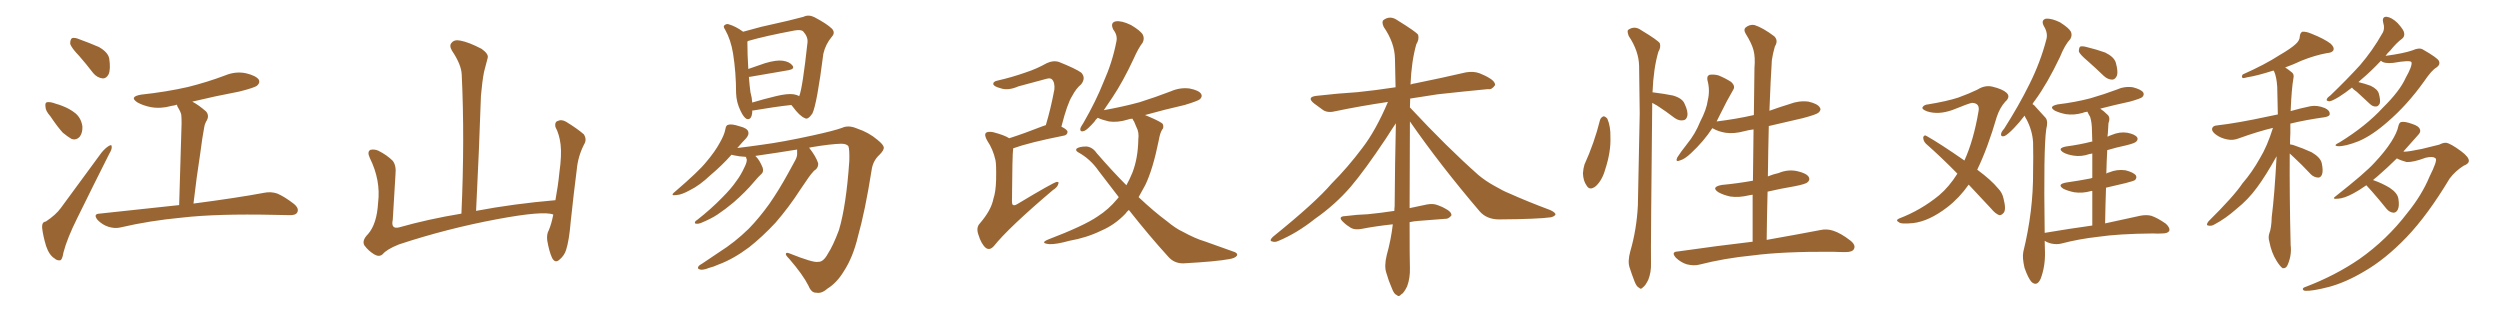 <svg xmlns="http://www.w3.org/2000/svg" xmlns:xlink="http://www.w3.org/1999/xlink" width="1200" height="150"><path fill="#996633" padding="10" d="M38.09 26.95L38.09 26.95Q34.13 22.85 33.69 20.95L33.69 20.95Q33.69 18.90 34.57 18.31L34.57 18.31Q35.89 17.87 38.23 18.90L38.23 18.90Q43.07 20.65 47.46 22.56L47.46 22.56Q51.86 25.05 52.44 28.13L52.44 28.13Q53.17 33.25 52.15 35.60L52.15 35.60Q51.12 37.65 49.37 37.65L49.37 37.65Q46.58 37.35 44.68 35.01L44.68 35.01Q41.31 30.62 38.09 26.95ZM24.17 55.81L24.17 55.81Q21.83 53.17 21.83 51.27L21.83 51.27Q21.53 49.22 22.56 49.07L22.56 49.07Q24.17 48.78 26.81 49.80L26.81 49.80Q28.42 50.24 29.88 50.83L29.88 50.83Q33.40 52.15 36.18 54.35L36.18 54.35Q38.96 56.69 39.55 60.64L39.55 60.64Q39.70 63.57 38.38 65.48L38.38 65.48Q36.62 67.53 34.28 66.65L34.28 66.65Q32.52 65.63 30.18 63.72L30.18 63.72Q27.83 61.23 24.17 55.81ZM21.97 106.35L21.97 106.35Q26.81 103.13 29.15 99.90L29.15 99.90Q38.38 87.45 48.63 73.39L48.63 73.39Q50.54 71.04 52.29 70.02L52.29 70.02Q53.76 69.14 53.61 70.61L53.61 70.61Q53.76 71.63 52.44 73.83L52.44 73.83Q45.12 88.33 37.06 104.74L37.06 104.74Q32.23 114.40 30.47 121.14L30.47 121.14Q29.88 124.80 28.86 124.95L28.86 124.95Q27.25 125.10 26.22 124.07L26.22 124.07Q23.58 122.46 22.12 118.07L22.12 118.07Q20.65 113.23 20.21 109.28L20.21 109.28Q20.07 106.49 21.97 106.35ZM85.99 98.44L85.99 98.44L85.99 98.44Q86.57 77.34 87.16 59.18L87.16 59.18Q87.16 56.54 87.01 55.08L87.01 55.08Q86.72 53.61 85.25 51.27L85.25 51.27Q84.96 50.68 84.96 50.24L84.96 50.24Q83.64 50.68 82.32 50.83L82.32 50.83Q77.20 52.29 72.36 51.42L72.36 51.42Q68.70 50.68 66.06 49.22L66.06 49.22Q61.67 46.44 67.82 45.41L67.82 45.41Q79.98 44.09 90.23 41.75L90.23 41.75Q99.61 39.40 108.11 36.18L108.11 36.18Q113.09 34.13 118.07 35.16L118.07 35.16Q122.90 36.33 124.22 38.23L124.22 38.23Q124.95 39.70 123.49 41.02L123.49 41.02Q122.46 42.04 114.84 43.95L114.84 43.95Q103.27 46.14 92.29 48.78L92.29 48.78Q95.36 50.39 98.88 53.47L98.88 53.47Q100.78 55.66 98.88 58.45L98.88 58.45Q98.14 59.91 98.00 61.23L98.00 61.23Q97.12 65.77 96.09 73.83L96.09 73.83Q94.34 84.96 92.87 97.71L92.87 97.71Q114.11 94.92 126.56 92.58L126.56 92.58Q129.93 91.85 133.01 92.87L133.01 92.87Q136.52 94.34 141.06 97.85L141.06 97.85Q143.70 100.05 142.68 101.95L142.68 101.95Q141.94 103.42 138.72 103.27L138.72 103.27Q135.21 103.27 131.54 103.13L131.54 103.13Q104.15 102.54 87.45 104.44L87.45 104.44Q71.78 105.91 58.01 109.13L58.01 109.13Q55.22 109.86 52.00 108.84L52.00 108.84Q49.22 107.96 46.88 105.62L46.88 105.62Q44.53 102.69 47.75 102.54L47.75 102.54Q68.26 100.34 85.99 98.44ZM265.58 102.98L265.58 102.98L265.58 102.98Q260.89 101.07 238.77 105.18L238.77 105.18Q214.45 109.72 191.46 117.33L191.46 117.33Q185.60 119.68 183.69 122.02L183.69 122.02Q182.08 123.49 179.74 122.17L179.74 122.17Q176.81 120.41 174.90 117.77L174.90 117.77Q173.58 115.43 176.66 112.35L176.66 112.35Q180.91 107.52 181.49 97.27L181.49 97.27Q182.81 86.57 177.54 75.88L177.54 75.88Q176.07 72.80 177.83 71.92L177.83 71.92Q179.74 71.48 181.64 72.36L181.64 72.36Q185.74 74.41 188.53 77.20L188.53 77.20Q190.28 79.54 189.84 83.64L189.84 83.64Q189.11 94.78 188.53 105.47L188.53 105.47Q187.50 110.16 191.60 109.13L191.60 109.13Q205.52 105.18 221.48 102.54L221.48 102.54Q223.10 66.80 221.63 35.89L221.63 35.89Q221.48 31.05 216.94 24.32L216.94 24.32Q215.48 21.83 216.80 20.51L216.80 20.51Q218.12 18.90 220.90 19.48L220.90 19.48Q225 20.21 231.15 23.44L231.15 23.44Q234.67 25.93 234.08 27.83L234.08 27.83Q233.35 30.62 232.32 34.57L232.32 34.57Q231.45 39.11 230.86 45.85L230.86 45.85Q229.98 72.22 228.52 101.22L228.52 101.22Q246.24 97.85 266.60 96.09L266.60 96.09Q267.92 88.92 268.51 82.76L268.51 82.76Q269.68 74.41 269.09 69.43L269.09 69.43Q268.51 64.45 266.60 60.94L266.60 60.94Q266.16 58.74 267.48 58.15L267.48 58.15Q269.53 57.13 271.73 58.45L271.73 58.45Q277.00 61.67 280.22 64.45L280.22 64.45Q281.84 66.94 280.37 69.29L280.37 69.29Q277.44 75 276.86 81.30L276.86 81.30Q275.39 92.72 273.93 106.49L273.93 106.49Q273.19 115.43 271.73 119.97L271.73 119.97Q270.85 122.75 268.51 124.66L268.51 124.66Q266.46 126.56 264.99 123.78L264.99 123.78Q263.53 120.56 262.65 115.28L262.65 115.28Q262.35 112.35 263.38 110.60L263.38 110.60Q264.70 107.52 265.58 102.98ZM361.08 53.03L361.08 53.03Q361.08 53.32 361.08 53.76L361.08 53.76Q360.79 57.71 358.45 57.13L358.45 57.13Q356.98 56.40 355.52 53.32L355.52 53.32Q353.47 49.22 353.32 44.68L353.32 44.68Q353.32 34.86 351.86 25.63L351.86 25.63Q350.83 19.19 348.05 14.21L348.05 14.21Q346.88 12.60 347.90 12.01L347.90 12.01Q348.63 11.43 349.51 11.57L349.51 11.57Q353.17 12.60 356.69 15.23L356.69 15.23Q360.50 14.21 365.33 12.89L365.33 12.89Q372.51 11.28 378.22 9.96L378.22 9.96Q382.47 8.94 385.69 8.06L385.69 8.06Q388.04 6.88 390.82 8.20L390.82 8.20Q396.97 11.43 399.32 13.77L399.32 13.77Q401.07 15.67 399.32 17.58L399.32 17.58Q396.24 21.24 395.21 25.78L395.21 25.78L395.21 25.78Q392.14 49.95 389.94 54.49L389.94 54.49Q387.74 57.71 386.28 56.69L386.28 56.69Q383.79 55.66 380.57 51.27L380.57 51.27Q379.98 50.54 379.83 50.39L379.83 50.39Q371.78 51.27 361.52 53.03L361.52 53.03Q361.23 53.03 361.08 53.03ZM381.01 45.26L381.01 45.26Q382.62 45.56 383.64 46.14L383.64 46.14Q385.25 42.04 387.60 20.36L387.60 20.36Q387.89 17.72 385.55 15.09L385.55 15.09Q384.52 14.06 381.30 14.65L381.30 14.65Q367.24 17.29 359.18 19.63L359.18 19.63Q358.89 19.78 358.74 19.92L358.74 19.92Q358.74 25.93 359.18 33.11L359.18 33.11Q363.13 31.79 367.24 30.32L367.24 30.32Q372.66 28.71 375.73 29.15L375.73 29.15Q378.96 29.59 380.42 31.49L380.42 31.49Q381.59 33.11 378.52 33.69L378.52 33.69Q370.46 35.01 359.77 36.91L359.77 36.91Q359.62 36.91 359.47 36.91L359.47 36.91Q359.77 41.02 360.21 44.24L360.21 44.24Q360.94 46.88 361.08 49.22L361.08 49.22Q366.36 47.61 372.51 46.14L372.51 46.14Q377.93 44.82 381.01 45.26ZM382.62 71.78L382.62 71.78L382.62 71.78Q373.68 73.24 363.43 74.71L363.43 74.71Q362.99 74.71 362.55 74.85L362.55 74.85Q362.84 75.15 362.99 75.29L362.99 75.29Q364.60 76.90 366.06 80.42L366.06 80.42Q366.65 82.32 365.63 83.35L365.63 83.35Q364.01 84.81 361.67 87.60L361.67 87.60Q357.86 92.14 352.15 97.12L352.15 97.12Q348.34 100.34 344.38 102.98L344.38 102.98Q341.60 104.88 336.33 107.08L336.33 107.08Q335.16 107.52 334.13 107.37L334.13 107.37Q333.54 107.37 333.54 106.79L333.54 106.79Q333.69 106.05 334.57 105.62L334.57 105.62Q341.31 100.34 346.58 94.92L346.58 94.92Q351.12 90.38 353.47 86.87L353.47 86.87Q355.52 84.23 357.42 80.13L357.42 80.13Q358.59 77.78 358.45 76.46L358.45 76.46Q358.15 76.03 358.15 75.59L358.15 75.59Q358.01 75.29 358.01 75.29L358.01 75.29Q354.93 75.15 352.29 74.56L352.29 74.56Q351.71 74.41 351.12 74.27L351.12 74.27Q346.73 79.25 341.02 84.08L341.02 84.08Q335.74 89.06 331.20 91.26L331.20 91.26Q327.25 93.46 324.90 93.60L324.90 93.60Q321.24 94.19 324.02 91.99L324.02 91.99Q335.45 82.18 338.96 77.78L338.96 77.78Q343.21 72.80 345.56 68.41L345.56 68.41Q347.75 64.60 348.19 61.96L348.19 61.96Q348.49 60.06 349.51 59.91L349.51 59.91Q351.12 59.33 355.08 60.64L355.08 60.64Q358.74 61.52 359.18 63.28L359.18 63.28Q359.62 64.60 358.15 66.36L358.15 66.36Q356.69 67.82 353.91 71.04L353.91 71.04Q358.89 70.46 366.06 69.43L366.06 69.43Q375.88 68.12 389.94 65.04L389.94 65.04Q400.05 62.84 404.15 61.38L404.15 61.38Q407.23 59.91 411.33 61.67L411.33 61.67Q417.04 63.57 421.14 67.09L421.14 67.09Q424.07 69.43 424.22 70.75L424.22 70.75Q424.37 72.07 422.17 74.27L422.17 74.27Q418.95 77.20 418.36 81.74L418.36 81.74Q415.28 101.22 411.77 113.67L411.77 113.67Q409.42 123.49 405.03 130.22L405.03 130.22Q401.66 135.79 397.12 138.57L397.12 138.57Q394.34 141.06 391.70 140.48L391.70 140.48Q389.50 140.63 388.04 137.11L388.04 137.11Q385.40 131.84 378.81 124.22L378.81 124.22Q377.05 122.46 377.20 121.88L377.20 121.88Q377.34 121.00 378.81 121.58L378.81 121.58Q390.53 126.27 392.72 125.68L392.72 125.68Q395.21 125.83 397.41 121.73L397.41 121.73Q399.90 117.92 402.69 110.45L402.69 110.45Q406.20 98.73 407.67 77.20L407.67 77.20Q407.81 71.63 407.23 70.17L407.23 70.17Q406.35 68.99 403.71 68.99L403.71 68.99Q398.58 69.14 389.79 70.61L389.79 70.61Q388.92 70.75 388.33 70.90L388.33 70.90Q388.33 70.90 388.48 71.04L388.48 71.04Q391.70 75.15 392.72 78.37L392.72 78.37Q392.87 80.71 390.67 82.03L390.67 82.03Q389.21 83.64 388.18 85.11L388.18 85.11Q386.28 87.89 384.08 91.11L384.08 91.11Q378.81 99.32 372.22 106.93L372.22 106.93Q365.92 113.67 359.62 118.65L359.62 118.65Q352.00 124.37 344.82 127.00L344.82 127.00Q342.63 128.03 340.28 128.61L340.28 128.61Q337.35 129.79 335.89 129.35L335.89 129.35Q334.42 128.91 335.45 127.59L335.45 127.59Q336.18 127.00 337.21 126.42L337.21 126.42Q341.16 123.78 345.26 121.00L345.26 121.00Q352.73 116.31 359.47 109.72L359.47 109.72Q364.45 104.59 369.29 97.85L369.29 97.85Q373.97 91.11 378.37 83.06L378.37 83.06Q380.27 79.69 381.74 76.90L381.74 76.90Q382.76 75 382.62 73.54L382.62 73.54Q382.62 72.36 382.62 71.78ZM484.42 66.36L484.42 66.36Q491.75 64.01 500.68 60.50L500.68 60.50Q501.42 60.21 502.00 60.06L502.00 60.06Q504.35 52.29 506.10 42.92L506.10 42.92Q506.40 39.55 504.93 38.09L504.93 38.09Q504.20 37.35 502.44 37.79L502.44 37.79Q495.85 39.55 488.82 41.46L488.82 41.46Q483.84 43.65 480.18 42.33L480.18 42.33Q477.39 41.60 476.81 40.58L476.81 40.58Q476.51 39.11 478.86 38.67L478.86 38.67Q485.89 37.06 492.48 34.72L492.48 34.72Q497.46 33.11 502.44 30.32L502.44 30.32Q505.52 28.86 508.30 29.74L508.30 29.74Q516.36 32.96 518.99 34.86L518.99 34.86Q521.34 37.35 518.99 40.43L518.99 40.43Q516.50 42.48 514.60 46.14L514.60 46.14Q512.26 49.80 509.47 60.79L509.47 60.79Q512.40 62.26 512.40 63.28L512.40 63.28Q512.40 64.60 510.94 65.04L510.94 65.04Q493.95 68.41 486.33 71.19L486.33 71.19Q485.89 74.12 485.74 96.68L485.74 96.68Q485.74 98.14 486.18 98.29L486.18 98.29Q486.77 98.88 488.23 98.00L488.23 98.00Q505.81 87.45 507.28 87.30L507.28 87.30Q508.45 87.30 508.01 88.18L508.01 88.18Q507.71 89.79 505.37 91.26L505.37 91.26Q484.13 109.28 477.10 118.07L477.10 118.07Q475.05 120.41 473.14 118.95L473.14 118.95Q470.95 117.04 469.63 112.65L469.63 112.65Q468.46 109.28 470.21 107.37L470.21 107.37Q475.78 100.93 476.81 95.51L476.81 95.51Q477.98 92.14 478.13 86.28L478.13 86.28Q478.27 78.81 477.83 76.90L477.83 76.90Q476.66 71.63 473.88 67.53L473.88 67.53Q472.27 64.75 473.29 63.72L473.29 63.72Q474.32 62.99 476.66 63.43L476.66 63.43Q482.23 64.89 484.42 66.36ZM541.85 100.78L541.85 100.78L541.85 100.78Q540.82 101.66 540.23 102.54L540.23 102.54Q535.11 107.96 528.52 110.74L528.52 110.74Q521.63 114.11 513.28 115.58L513.28 115.58Q506.98 117.33 503.76 117.19L503.76 117.19Q498.93 116.75 503.03 114.99L503.03 114.99Q520.31 108.40 526.90 103.86L526.90 103.86Q532.18 100.49 536.28 95.51L536.28 95.51Q536.57 95.07 537.01 94.63L537.01 94.63Q532.18 88.33 527.34 82.03L527.34 82.03Q523.39 76.32 517.53 73.10L517.53 73.10Q516.21 72.36 516.65 71.48L516.65 71.48Q517.82 70.31 521.48 70.31L521.48 70.31Q524.41 70.61 526.32 73.39L526.32 73.39Q533.94 82.18 540.67 88.92L540.67 88.92Q542.29 85.99 543.60 82.76L543.60 82.76Q546.24 75.88 546.39 66.94L546.39 66.94Q546.83 63.43 545.51 61.08L545.51 61.08Q544.92 59.62 544.34 58.30L544.34 58.30Q543.75 57.57 543.60 56.98L543.60 56.98Q542.29 56.98 541.26 57.42L541.26 57.42Q536.43 58.89 532.32 58.30L532.32 58.30Q529.10 57.57 526.90 56.54L526.90 56.54Q525.88 57.42 525.29 58.45L525.29 58.45Q521.92 62.26 520.46 62.84L520.46 62.84Q518.41 63.57 518.55 61.82L518.55 61.82Q518.70 60.94 520.02 59.03L520.02 59.03Q526.03 48.63 529.69 39.40L529.69 39.40Q533.94 29.88 535.84 20.07L535.84 20.07Q536.57 16.99 534.38 14.21L534.38 14.21Q532.76 10.84 535.55 10.25L535.55 10.25Q538.33 9.81 542.87 12.01L542.87 12.01Q547.56 14.79 548.58 16.70L548.58 16.70Q549.46 18.60 548.44 20.51L548.44 20.51Q546.39 23.14 544.19 28.13L544.19 28.13Q539.06 39.11 534.08 46.58L534.08 46.58Q531.74 50.10 529.83 52.88L529.83 52.88Q538.92 51.27 546.97 49.07L546.97 49.07Q554.88 46.58 562.06 43.80L562.06 43.80Q566.46 41.89 571.00 42.48L571.00 42.48Q575.54 43.36 576.56 45.12L576.56 45.12Q577.29 46.29 575.98 47.61L575.98 47.61Q574.95 48.49 568.65 50.39L568.65 50.39Q558.98 52.59 549.61 55.22L549.61 55.22Q550.93 55.81 552.39 56.40L552.39 56.40Q557.08 58.45 558.11 59.47L558.11 59.47Q558.84 61.23 557.81 62.26L557.81 62.26Q556.79 63.87 556.20 67.38L556.20 67.38Q553.42 81.15 549.76 88.77L549.76 88.77Q548.00 91.85 546.53 94.63L546.53 94.63Q554.00 101.66 560.16 106.20L560.16 106.20Q564.40 109.72 567.63 111.18L567.63 111.18Q573.78 114.55 578.32 115.87L578.32 115.87Q585.21 118.36 592.68 121.00L592.68 121.00Q594.29 121.73 593.70 122.75L593.70 122.75Q592.82 123.93 590.04 124.37L590.04 124.37Q583.89 125.54 567.92 126.42L567.92 126.42Q563.53 126.42 560.74 123.19L560.74 123.19Q551.66 113.23 541.85 100.78ZM676.76 58.30L676.76 58.30L676.76 58.30Q676.61 83.50 676.61 99.90L676.61 99.90Q680.86 99.02 684.96 98.14L684.96 98.14Q688.04 97.56 690.38 98.58L690.38 98.58Q692.72 99.46 693.60 100.05L693.60 100.05Q696.83 101.66 696.68 103.42L696.68 103.42Q695.21 105.18 693.75 105.03L693.75 105.03Q687.74 105.47 680.57 106.05L680.57 106.05Q678.52 106.20 676.61 106.64L676.61 106.64Q676.61 124.95 676.76 128.61L676.76 128.61Q676.90 133.45 675.44 137.40L675.44 137.40Q673.83 140.77 672.51 141.36L672.51 141.36Q671.48 142.68 670.46 141.65L670.46 141.65Q669.14 141.21 668.12 138.43L668.12 138.43Q666.50 134.77 665.48 131.10L665.48 131.10Q664.31 127.88 665.63 122.46L665.63 122.46Q667.68 115.14 668.55 107.67L668.55 107.67Q660.35 108.54 653.61 109.86L653.61 109.86Q650.39 110.45 648.49 109.42L648.49 109.42Q646.29 108.11 644.82 106.64L644.82 106.64Q641.75 103.86 645.85 103.71L645.85 103.71Q651.56 102.98 656.54 102.83L656.54 102.83Q662.55 102.25 669.29 101.22L669.29 101.22Q669.29 100.05 669.43 99.02L669.43 99.02Q669.58 78.22 670.02 59.18L670.02 59.18Q668.12 61.96 665.33 66.36L665.33 66.36Q655.08 81.74 648.34 89.65L648.34 89.65Q640.87 98.29 631.20 105.03L631.20 105.03Q622.56 111.91 613.77 115.58L613.77 115.58Q612.01 116.46 610.55 115.87L610.55 115.87Q609.08 115.58 610.99 113.67L610.99 113.67Q631.49 97.12 639.11 88.18L639.11 88.18Q646.88 80.42 653.91 71.04L653.91 71.04Q660.35 62.70 666.21 48.93L666.21 48.93Q652.44 50.98 641.31 53.32L641.31 53.32Q637.50 54.35 635.16 52.88L635.16 52.88Q632.67 51.12 630.76 49.66L630.76 49.66Q626.95 46.58 631.93 46.00L631.93 46.00Q642.19 44.82 651.56 44.24L651.56 44.24Q660.21 43.36 669.87 41.89L669.87 41.89Q669.73 34.72 669.58 28.13L669.58 28.13Q669.43 20.51 664.16 12.89L664.16 12.89Q663.13 10.55 664.01 9.67L664.01 9.67Q667.24 7.18 670.90 9.81L670.90 9.81Q679.69 15.23 680.71 16.70L680.71 16.70Q681.30 18.90 679.83 21.24L679.83 21.24Q677.49 29.44 677.05 40.58L677.05 40.58Q678.08 40.14 679.39 39.99L679.39 39.99Q691.70 37.50 703.71 34.72L703.71 34.72Q707.37 34.13 710.16 35.16L710.16 35.16Q712.94 36.33 713.96 36.91L713.96 36.91Q717.77 38.96 717.63 40.87L717.63 40.87Q716.02 43.21 714.26 42.77L714.26 42.77Q703.42 43.80 690.09 45.26L690.09 45.26Q683.06 46.29 676.90 47.31L676.90 47.31Q676.76 49.37 676.76 51.56L676.76 51.56Q694.63 70.75 709.72 84.08L709.72 84.08Q713.09 86.87 717.04 89.06L717.04 89.06Q721.88 91.85 724.22 92.72L724.22 92.72Q733.01 96.68 743.99 100.78L743.99 100.78Q746.63 101.95 746.63 102.98L746.63 102.98Q746.19 103.86 744.43 104.30L744.43 104.30Q738.28 105.18 719.24 105.32L719.24 105.32Q713.53 105.18 710.30 101.51L710.30 101.51Q691.41 79.39 676.76 58.30ZM768.02 57.57L768.02 57.57Q768.46 56.25 769.78 55.81L769.78 55.81Q770.65 55.96 771.53 56.98L771.53 56.98Q773.14 60.79 773.00 65.77L773.00 65.77Q773.29 72.80 770.51 81.30L770.51 81.30Q769.04 86.57 765.97 89.36L765.97 89.36Q763.04 91.70 761.57 89.06L761.57 89.06Q759.96 86.87 759.81 83.20L759.81 83.20Q759.96 80.86 760.55 78.96L760.55 78.96Q765.23 68.70 768.02 57.57ZM793.07 49.37L793.07 49.37Q792.33 118.65 792.48 126.27L792.48 126.27Q792.63 130.66 791.16 134.33L791.16 134.33Q789.70 137.26 788.67 137.84L788.67 137.84Q787.65 139.16 786.77 138.13L786.77 138.13Q785.60 137.70 784.57 135.06L784.57 135.06Q783.25 131.69 782.23 128.47L782.23 128.47Q781.20 125.54 782.52 120.70L782.52 120.70Q785.60 110.16 786.18 98.58L786.18 98.58Q786.62 75.59 787.06 54.49L787.06 54.49Q786.91 42.33 786.77 31.64L786.77 31.64Q786.62 24.46 781.79 17.29L781.79 17.29Q780.91 14.94 781.49 14.36L781.49 14.36Q784.57 12.16 787.79 14.50L787.79 14.50Q795.85 19.34 796.73 20.80L796.73 20.80Q797.31 22.71 796.00 24.90L796.00 24.90Q793.65 32.96 793.21 44.38L793.21 44.38Q793.36 44.24 793.80 44.38L793.80 44.38Q798.63 44.97 803.03 45.85L803.03 45.85Q807.57 47.17 808.59 49.80L808.59 49.80Q810.35 53.47 809.91 55.66L809.91 55.66Q809.47 57.57 808.01 57.71L808.01 57.71Q806.10 58.15 803.91 56.69L803.91 56.69Q799.51 53.32 795.41 50.68L795.41 50.68Q794.09 49.95 793.07 49.37ZM841.26 116.02L841.26 116.02L841.26 116.02Q841.26 104.44 841.26 93.46L841.26 93.46Q840.09 93.60 839.50 93.75L839.50 93.75Q834.67 94.92 830.57 94.34L830.57 94.34Q827.20 93.60 824.85 92.29L824.85 92.29Q821.04 89.79 826.46 88.77L826.46 88.77Q834.23 88.04 841.41 86.72L841.41 86.72Q841.55 74.12 841.70 62.11L841.70 62.11Q839.36 62.40 837.16 62.99L837.16 62.99Q832.32 64.31 828.22 63.72L828.22 63.72Q824.85 63.13 822.51 61.82L822.51 61.82Q822.07 61.52 821.92 61.52L821.92 61.52Q817.82 67.82 811.67 73.54L811.67 73.54Q808.59 76.46 806.25 77.05L806.25 77.05Q804.05 77.93 805.08 75.59L805.08 75.59Q806.54 73.24 809.77 69.14L809.77 69.14Q813.72 64.31 816.06 58.45L816.06 58.45Q819.14 52.59 819.73 48.19L819.73 48.19Q820.90 43.36 819.58 38.53L819.58 38.53Q819.14 36.47 820.61 35.89L820.61 35.89Q822.66 35.60 824.85 36.18L824.85 36.18Q828.08 37.50 830.86 39.26L830.86 39.26Q833.20 41.31 831.88 43.21L831.88 43.21Q828.96 48.19 825.88 54.49L825.88 54.49Q824.85 56.40 823.97 58.30L823.97 58.30Q833.50 57.13 841.85 55.22L841.85 55.22Q841.99 43.65 842.14 32.67L842.14 32.67Q842.58 27.39 841.70 24.17L841.70 24.17Q840.97 21.09 837.89 16.11L837.89 16.11Q836.87 14.36 837.74 13.33L837.74 13.33Q839.79 11.57 842.14 12.01L842.14 12.01Q846.24 13.33 851.66 17.43L851.66 17.43Q853.71 19.48 851.95 22.27L851.95 22.27Q850.93 25.78 850.49 28.86L850.49 28.86Q849.90 37.79 849.32 53.17L849.32 53.17Q854.15 51.42 858.98 49.95L858.98 49.95Q863.53 48.19 868.07 48.78L868.07 48.78Q872.46 49.80 873.49 51.56L873.49 51.56Q874.37 52.73 872.90 54.05L872.90 54.05Q872.02 54.93 865.43 56.69L865.43 56.69Q857.08 58.59 849.02 60.50L849.02 60.50Q848.73 72.22 848.58 84.67L848.58 84.67Q851.07 83.64 853.71 83.06L853.71 83.06Q858.25 81.15 862.79 82.18L862.79 82.18Q867.19 83.20 868.21 84.96L868.21 84.96Q868.95 86.43 867.63 87.45L867.63 87.45Q866.89 88.33 861.62 89.36L861.62 89.36Q854.74 90.53 848.44 91.99L848.44 91.99Q848.14 103.13 848.00 115.14L848.00 115.14Q863.82 112.35 873.63 110.45L873.63 110.45Q876.86 109.72 879.93 110.74L879.93 110.74Q883.59 111.91 888.13 115.43L888.13 115.43Q890.92 117.63 889.89 119.53L889.89 119.53Q889.16 121.00 885.94 121.00L885.94 121.00Q882.86 121.00 879.64 120.85L879.64 120.85Q855.76 120.70 841.26 122.61L841.26 122.61Q827.78 123.93 815.77 127.00L815.77 127.00Q813.13 127.73 809.62 126.86L809.62 126.86Q806.84 125.98 804.49 123.78L804.49 123.78Q801.86 120.85 805.37 120.70L805.37 120.70Q824.85 117.92 841.26 116.02ZM944.97 88.62L944.97 88.62Q940.43 95.07 934.72 99.46L934.72 99.46Q925.93 106.20 918.31 107.08L918.31 107.08Q912.30 107.67 911.43 106.64L911.43 106.64Q909.67 105.76 911.57 104.88L911.57 104.88Q921.97 100.93 930.76 93.75L930.76 93.75Q935.60 89.65 939.55 83.35L939.55 83.35Q931.64 75.29 924.46 68.99L924.46 68.99Q923.14 67.68 923.14 65.92L923.14 65.92Q923.58 64.60 924.61 65.19L924.61 65.19Q931.35 68.99 942.92 77.05L942.92 77.05Q947.31 67.38 949.66 53.61L949.66 53.61Q950.54 49.51 946.58 49.37L946.58 49.37Q945.26 49.51 937.35 52.73L937.35 52.73Q930.47 55.22 925.05 53.47L925.05 53.47Q922.27 52.44 922.85 51.42L922.85 51.42Q923.58 50.24 925.49 50.10L925.49 50.10Q934.42 48.63 939.84 46.88L939.84 46.88Q945.12 44.97 949.07 43.07L949.07 43.07Q952.73 40.72 956.40 41.60L956.40 41.60Q961.23 42.77 963.13 44.53L963.13 44.53Q965.19 46.44 962.55 48.78L962.55 48.78Q959.91 51.71 958.45 56.10L958.45 56.10Q954.05 71.19 949.07 81.45L949.07 81.45Q955.81 86.43 959.03 90.38L959.03 90.38Q961.08 92.43 961.67 95.21L961.67 95.21Q963.13 100.78 961.67 102.25L961.67 102.25Q960.64 103.42 959.62 103.27L959.62 103.27Q957.71 102.54 955.81 100.20L955.81 100.20Q949.95 94.04 944.97 88.62ZM1002.10 29.30L1002.10 29.30Q998.44 26.22 997.85 24.76L997.85 24.76Q997.85 23.00 998.44 22.41L998.44 22.41Q999.32 21.97 1001.51 22.56L1001.51 22.56Q1006.35 23.73 1010.45 25.20L1010.45 25.20Q1014.70 27.25 1015.58 30.03L1015.58 30.03Q1016.75 34.28 1016.16 36.18L1016.16 36.18Q1015.43 38.09 1013.96 38.23L1013.96 38.23Q1011.77 38.23 1009.86 36.47L1009.86 36.47Q1005.76 32.52 1002.10 29.30ZM1004.30 108.25L1004.30 108.25L1004.30 108.25Q1004.30 98.88 1004.30 91.70L1004.30 91.70Q1003.86 91.55 1003.71 91.70L1003.71 91.70Q999.61 92.87 995.65 92.29L995.65 92.29Q992.72 91.70 990.53 90.67L990.53 90.67Q987.01 88.48 991.85 87.60L991.85 87.60Q998.00 86.72 1003.27 85.69L1003.27 85.69Q1003.71 85.55 1004.30 85.40L1004.30 85.40Q1004.30 78.22 1004.30 73.68L1004.30 73.68Q1003.42 73.83 1002.83 73.97L1002.83 73.97Q999.02 75.29 995.36 74.71L995.36 74.71Q992.43 74.27 990.53 73.24L990.53 73.24Q987.16 71.19 991.70 70.31L991.70 70.31Q998.29 69.43 1004.00 67.97L1004.00 67.97Q1004.15 67.97 1004.30 67.97L1004.30 67.97Q1004.15 64.16 1004.15 63.13L1004.15 63.13Q1004.15 58.89 1003.27 56.10L1003.27 56.10Q1002.54 54.93 1001.95 53.61L1001.95 53.61Q1000.63 53.76 999.61 54.20L999.61 54.20Q995.51 55.37 991.55 54.79L991.55 54.79Q988.62 54.20 986.43 53.17L986.43 53.17Q982.91 51.12 987.74 50.10L987.74 50.10Q996.24 49.07 1003.42 47.17L1003.42 47.17Q1010.01 45.26 1015.87 43.07L1015.87 43.07Q1019.68 41.31 1023.78 41.89L1023.78 41.89Q1027.73 42.92 1028.76 44.38L1028.76 44.38Q1029.35 45.56 1028.32 46.58L1028.32 46.58Q1027.59 47.31 1022.31 48.78L1022.31 48.78Q1014.84 50.39 1008.11 52.15L1008.11 52.15Q1009.86 53.32 1011.62 55.08L1011.62 55.08Q1013.09 56.40 1012.06 59.18L1012.06 59.18Q1011.91 61.23 1011.77 64.01L1011.77 64.01Q1011.62 64.75 1011.62 65.63L1011.62 65.63Q1012.35 65.19 1013.67 64.75L1013.67 64.75Q1017.48 63.13 1021.14 63.72L1021.14 63.72Q1024.80 64.45 1025.83 65.92L1025.83 65.92Q1026.42 66.94 1025.39 67.97L1025.39 67.97Q1024.80 68.70 1020.70 69.73L1020.70 69.73Q1015.87 70.75 1011.47 72.07L1011.47 72.07Q1011.18 77.49 1011.04 83.35L1011.04 83.35Q1011.47 82.91 1012.35 82.76L1012.35 82.76Q1016.16 81.15 1020.26 81.74L1020.26 81.74Q1024.22 82.76 1025.24 84.23L1025.24 84.23Q1025.83 85.40 1024.80 86.43L1024.80 86.43Q1024.22 86.87 1020.26 87.89L1020.26 87.89Q1015.43 89.06 1010.89 90.09L1010.89 90.09Q1010.60 98.29 1010.45 107.23L1010.45 107.23Q1020.70 105.03 1027.29 103.56L1027.29 103.56Q1030.22 102.98 1032.57 103.56L1032.57 103.56Q1035.64 104.59 1039.60 107.37L1039.60 107.37Q1041.80 109.42 1041.21 110.89L1041.21 110.89Q1040.48 112.06 1037.84 112.06L1037.84 112.06Q1035.79 112.21 1033.45 112.06L1033.45 112.06Q1016.89 112.21 1007.08 113.67L1007.08 113.67Q997.85 114.70 989.50 116.89L989.50 116.89Q987.30 117.48 984.52 116.89L984.52 116.89Q982.76 116.46 981.45 115.58L981.45 115.58Q981.45 118.21 981.59 121.00L981.59 121.00Q981.74 127.88 979.54 133.74L979.54 133.74Q977.78 137.70 975.15 135.35L975.15 135.35Q973.54 133.59 971.78 128.61L971.78 128.61Q970.61 123.63 971.19 120.85L971.19 120.85Q976.03 101.22 975.88 82.18L975.88 82.18Q976.03 75.59 975.88 68.41L975.88 68.41Q975.59 62.84 972.80 57.42L972.80 57.42Q972.22 56.54 971.78 55.52L971.78 55.52Q969.14 59.03 966.80 61.38L966.80 61.38Q963.57 64.75 962.11 65.33L962.11 65.33Q960.35 65.77 960.50 64.31L960.50 64.31Q960.64 63.28 961.96 61.82L961.96 61.82Q969.14 50.54 974.12 40.43L974.12 40.43Q979.39 29.88 982.18 19.19L982.18 19.19Q983.20 15.97 981.01 12.45L981.01 12.45Q979.54 9.52 982.18 8.94L982.18 8.94Q984.81 8.79 988.77 10.69L988.77 10.69Q993.16 13.48 994.04 15.23L994.04 15.23Q994.78 16.99 993.75 18.75L993.75 18.75Q991.11 21.53 988.77 27.39L988.77 27.39Q982.76 39.99 976.90 48.05L976.90 48.05Q976.17 48.93 975.59 49.95L975.59 49.95Q976.61 50.54 977.20 51.42L977.20 51.42Q979.10 53.47 981.88 56.54L981.88 56.54Q983.20 58.15 982.18 62.11L982.18 62.11Q980.86 71.63 981.45 111.77L981.45 111.77Q993.60 109.72 1004.30 108.25ZM1099.07 73.68L1099.07 73.68Q1098.93 93.90 1099.51 117.63L1099.51 117.63Q1100.10 122.31 1098.19 126.86L1098.19 126.86Q1097.46 128.91 1095.70 128.76L1095.70 128.76Q1094.53 128.03 1092.77 125.24L1092.77 125.24Q1090.28 121.29 1089.26 115.87L1089.26 115.87Q1088.67 113.96 1089.26 112.06L1089.26 112.06Q1090.28 109.57 1090.43 104.15L1090.43 104.15Q1091.75 93.90 1092.77 75L1092.77 75Q1087.35 84.67 1083.40 89.94L1083.40 89.94Q1079.15 95.80 1073.44 100.34L1073.44 100.34Q1068.31 104.88 1063.04 107.67L1063.04 107.67Q1061.43 108.69 1059.96 108.25L1059.96 108.25Q1058.64 108.11 1060.11 106.20L1060.11 106.20Q1072.27 94.19 1076.37 88.04L1076.37 88.04Q1081.05 82.62 1084.72 76.03L1084.72 76.03Q1088.23 70.31 1091.02 61.38L1091.02 61.38Q1083.69 63.13 1074.76 66.36L1074.76 66.36Q1071.83 67.53 1069.19 66.94L1069.19 66.94Q1065.97 66.36 1063.62 64.60L1063.62 64.60Q1061.43 62.99 1061.87 61.52L1061.87 61.52Q1062.30 60.35 1064.06 60.21L1064.06 60.21Q1069.19 59.62 1075.05 58.59L1075.05 58.59Q1078.86 58.01 1093.36 54.93L1093.36 54.93Q1093.21 47.61 1093.07 41.75L1093.07 41.75Q1092.77 36.77 1091.46 33.98L1091.46 33.98Q1091.02 33.84 1090.87 33.98L1090.87 33.98Q1082.96 36.47 1078.86 37.06L1078.86 37.06Q1077.25 37.50 1076.66 37.50L1076.66 37.50Q1075.63 37.06 1076.51 35.74L1076.51 35.74Q1087.35 30.91 1094.09 26.51L1094.09 26.51Q1099.66 23.29 1102.00 21.09L1102.00 21.09Q1103.91 19.34 1103.91 17.43L1103.91 17.43Q1104.05 15.82 1105.08 15.23L1105.08 15.23Q1106.98 15.09 1109.33 16.11L1109.33 16.11Q1115.63 18.60 1118.70 20.95L1118.70 20.95Q1120.61 22.71 1120.02 24.17L1120.02 24.17Q1119.29 25.34 1116.94 25.49L1116.94 25.49Q1111.23 26.51 1104.64 29.15L1104.64 29.15Q1100.98 30.91 1096.88 32.37L1096.88 32.37Q1098.49 33.40 1100.24 34.86L1100.24 34.86Q1101.27 35.74 1100.83 37.65L1100.83 37.65Q1099.95 42.63 1099.51 53.32L1099.51 53.32Q1104.05 52.00 1109.03 50.98L1109.03 50.98Q1112.26 50.39 1115.92 51.86L1115.92 51.86Q1118.41 53.03 1118.26 54.79L1118.26 54.79Q1118.26 55.81 1115.92 56.25L1115.92 56.25Q1106.54 57.57 1099.37 59.33L1099.37 59.33Q1099.37 61.67 1099.37 64.01L1099.37 64.01Q1099.22 66.50 1099.22 69.29L1099.22 69.29Q1100.10 69.43 1100.68 69.58L1100.68 69.58Q1105.52 71.19 1109.62 73.10L1109.62 73.10Q1113.87 75.59 1114.45 78.37L1114.45 78.37Q1115.19 81.88 1114.60 83.64L1114.60 83.64Q1114.01 85.25 1112.70 85.25L1112.70 85.25Q1110.64 85.11 1109.18 83.64L1109.18 83.64Q1104.93 79.10 1100.98 75.44L1100.98 75.44Q1099.66 74.27 1099.07 73.68ZM1128.96 42.04L1128.96 42.04Q1125.59 44.68 1122.80 46.44L1122.80 46.44Q1119.43 48.49 1118.12 48.63L1118.12 48.63Q1116.36 48.49 1116.94 47.46L1116.94 47.46Q1117.24 46.73 1118.70 45.70L1118.70 45.70Q1126.61 38.09 1132.76 31.35L1132.76 31.35Q1138.92 24.17 1143.46 16.11L1143.46 16.11Q1144.92 13.92 1143.90 10.69L1143.90 10.69Q1143.31 7.91 1145.65 8.06L1145.65 8.06Q1148.00 8.35 1150.78 10.99L1150.78 10.99Q1153.86 14.36 1154.00 15.82L1154.00 15.82Q1154.30 17.58 1152.98 18.60L1152.98 18.60Q1150.49 20.36 1147.27 24.32L1147.27 24.32Q1145.95 25.49 1145.07 26.81L1145.07 26.81Q1153.86 25.63 1157.96 24.17L1157.96 24.17Q1161.18 22.71 1162.94 23.73L1162.94 23.73Q1170.12 27.83 1170.70 29.30L1170.70 29.30Q1171.44 31.05 1169.53 32.37L1169.53 32.37Q1167.19 33.69 1163.53 39.11L1163.53 39.11Q1155.47 50.39 1146.09 58.45L1146.09 58.45Q1138.62 65.04 1132.03 67.82L1132.03 67.82Q1125.59 70.31 1122.36 70.17L1122.36 70.17Q1119.43 70.02 1123.10 68.26L1123.10 68.26Q1135.69 60.50 1143.75 51.71L1143.75 51.71Q1151.95 43.65 1154.74 37.35L1154.74 37.35Q1157.96 31.64 1157.52 29.88L1157.52 29.88Q1157.08 28.71 1148.73 30.18L1148.73 30.18Q1144.19 30.62 1142.87 29.15L1142.87 29.15Q1137.89 34.42 1133.50 38.09L1133.50 38.09Q1132.62 38.82 1132.03 39.40L1132.03 39.40Q1135.11 40.14 1137.89 41.16L1137.89 41.16Q1141.26 42.77 1141.85 44.97L1141.85 44.97Q1142.72 48.19 1142.29 49.66L1142.29 49.66Q1141.55 51.12 1140.53 51.12L1140.53 51.12Q1138.92 51.27 1137.45 49.80L1137.45 49.80Q1134.08 46.73 1131.30 44.09L1131.30 44.09Q1129.54 42.92 1128.96 42.04ZM1135.84 88.92L1135.84 88.92L1135.84 88.92Q1132.32 91.41 1129.54 92.87L1129.54 92.87Q1125.15 95.21 1122.36 95.36L1122.36 95.36Q1118.70 95.80 1121.48 93.90L1121.48 93.90Q1135.25 83.06 1139.65 78.22L1139.65 78.22Q1144.78 72.80 1147.85 67.97L1147.85 67.97Q1150.63 63.57 1151.22 60.50L1151.22 60.50Q1151.66 58.74 1152.54 58.59L1152.54 58.59Q1154.15 58.15 1157.81 59.47L1157.81 59.47Q1161.18 60.50 1161.62 62.26L1161.62 62.26Q1162.06 63.43 1160.60 64.89L1160.60 64.89Q1158.40 67.38 1153.56 72.80L1153.56 72.80Q1153.71 72.66 1154.15 72.80L1154.15 72.80Q1156.20 72.80 1162.50 71.48L1162.50 71.48Q1168.21 70.02 1170.85 69.43L1170.85 69.43Q1172.75 68.41 1174.22 68.55L1174.22 68.55Q1176.27 68.85 1181.25 72.51L1181.25 72.51Q1185.21 75.44 1185.06 77.34L1185.06 77.34Q1184.91 78.66 1182.57 79.54L1182.57 79.54Q1178.61 82.03 1175.83 85.69L1175.83 85.69Q1165.28 103.27 1155.18 113.82L1155.18 113.82Q1144.92 124.51 1134.67 130.37L1134.67 130.37Q1126.03 135.50 1117.97 137.70L1117.97 137.70Q1110.06 139.75 1106.54 139.60L1106.54 139.60Q1105.52 139.45 1105.37 138.87L1105.37 138.87Q1105.22 138.13 1106.69 137.70L1106.69 137.70Q1120.90 132.28 1132.47 124.37L1132.47 124.37Q1145.80 114.99 1155.62 102.10L1155.62 102.10Q1162.50 93.60 1166.16 84.81L1166.16 84.81Q1170.12 76.90 1169.09 76.03L1169.09 76.03Q1167.77 74.85 1164.26 75.73L1164.26 75.73Q1158.40 77.93 1155.18 77.78L1155.18 77.78Q1152.39 77.05 1150.49 76.03L1150.49 76.03Q1146.09 80.42 1140.82 84.96L1140.82 84.96Q1139.65 85.84 1139.06 86.43L1139.06 86.43Q1143.31 87.89 1146.97 90.09L1146.97 90.09Q1150.78 92.58 1151.22 95.36L1151.22 95.36Q1151.81 98.88 1150.93 100.63L1150.93 100.63Q1150.20 102.10 1148.88 102.10L1148.88 102.10Q1146.97 101.95 1145.51 100.20L1145.51 100.20Q1141.85 95.65 1138.62 91.99L1138.62 91.99Q1136.72 89.94 1135.84 88.92Z"/></svg>
